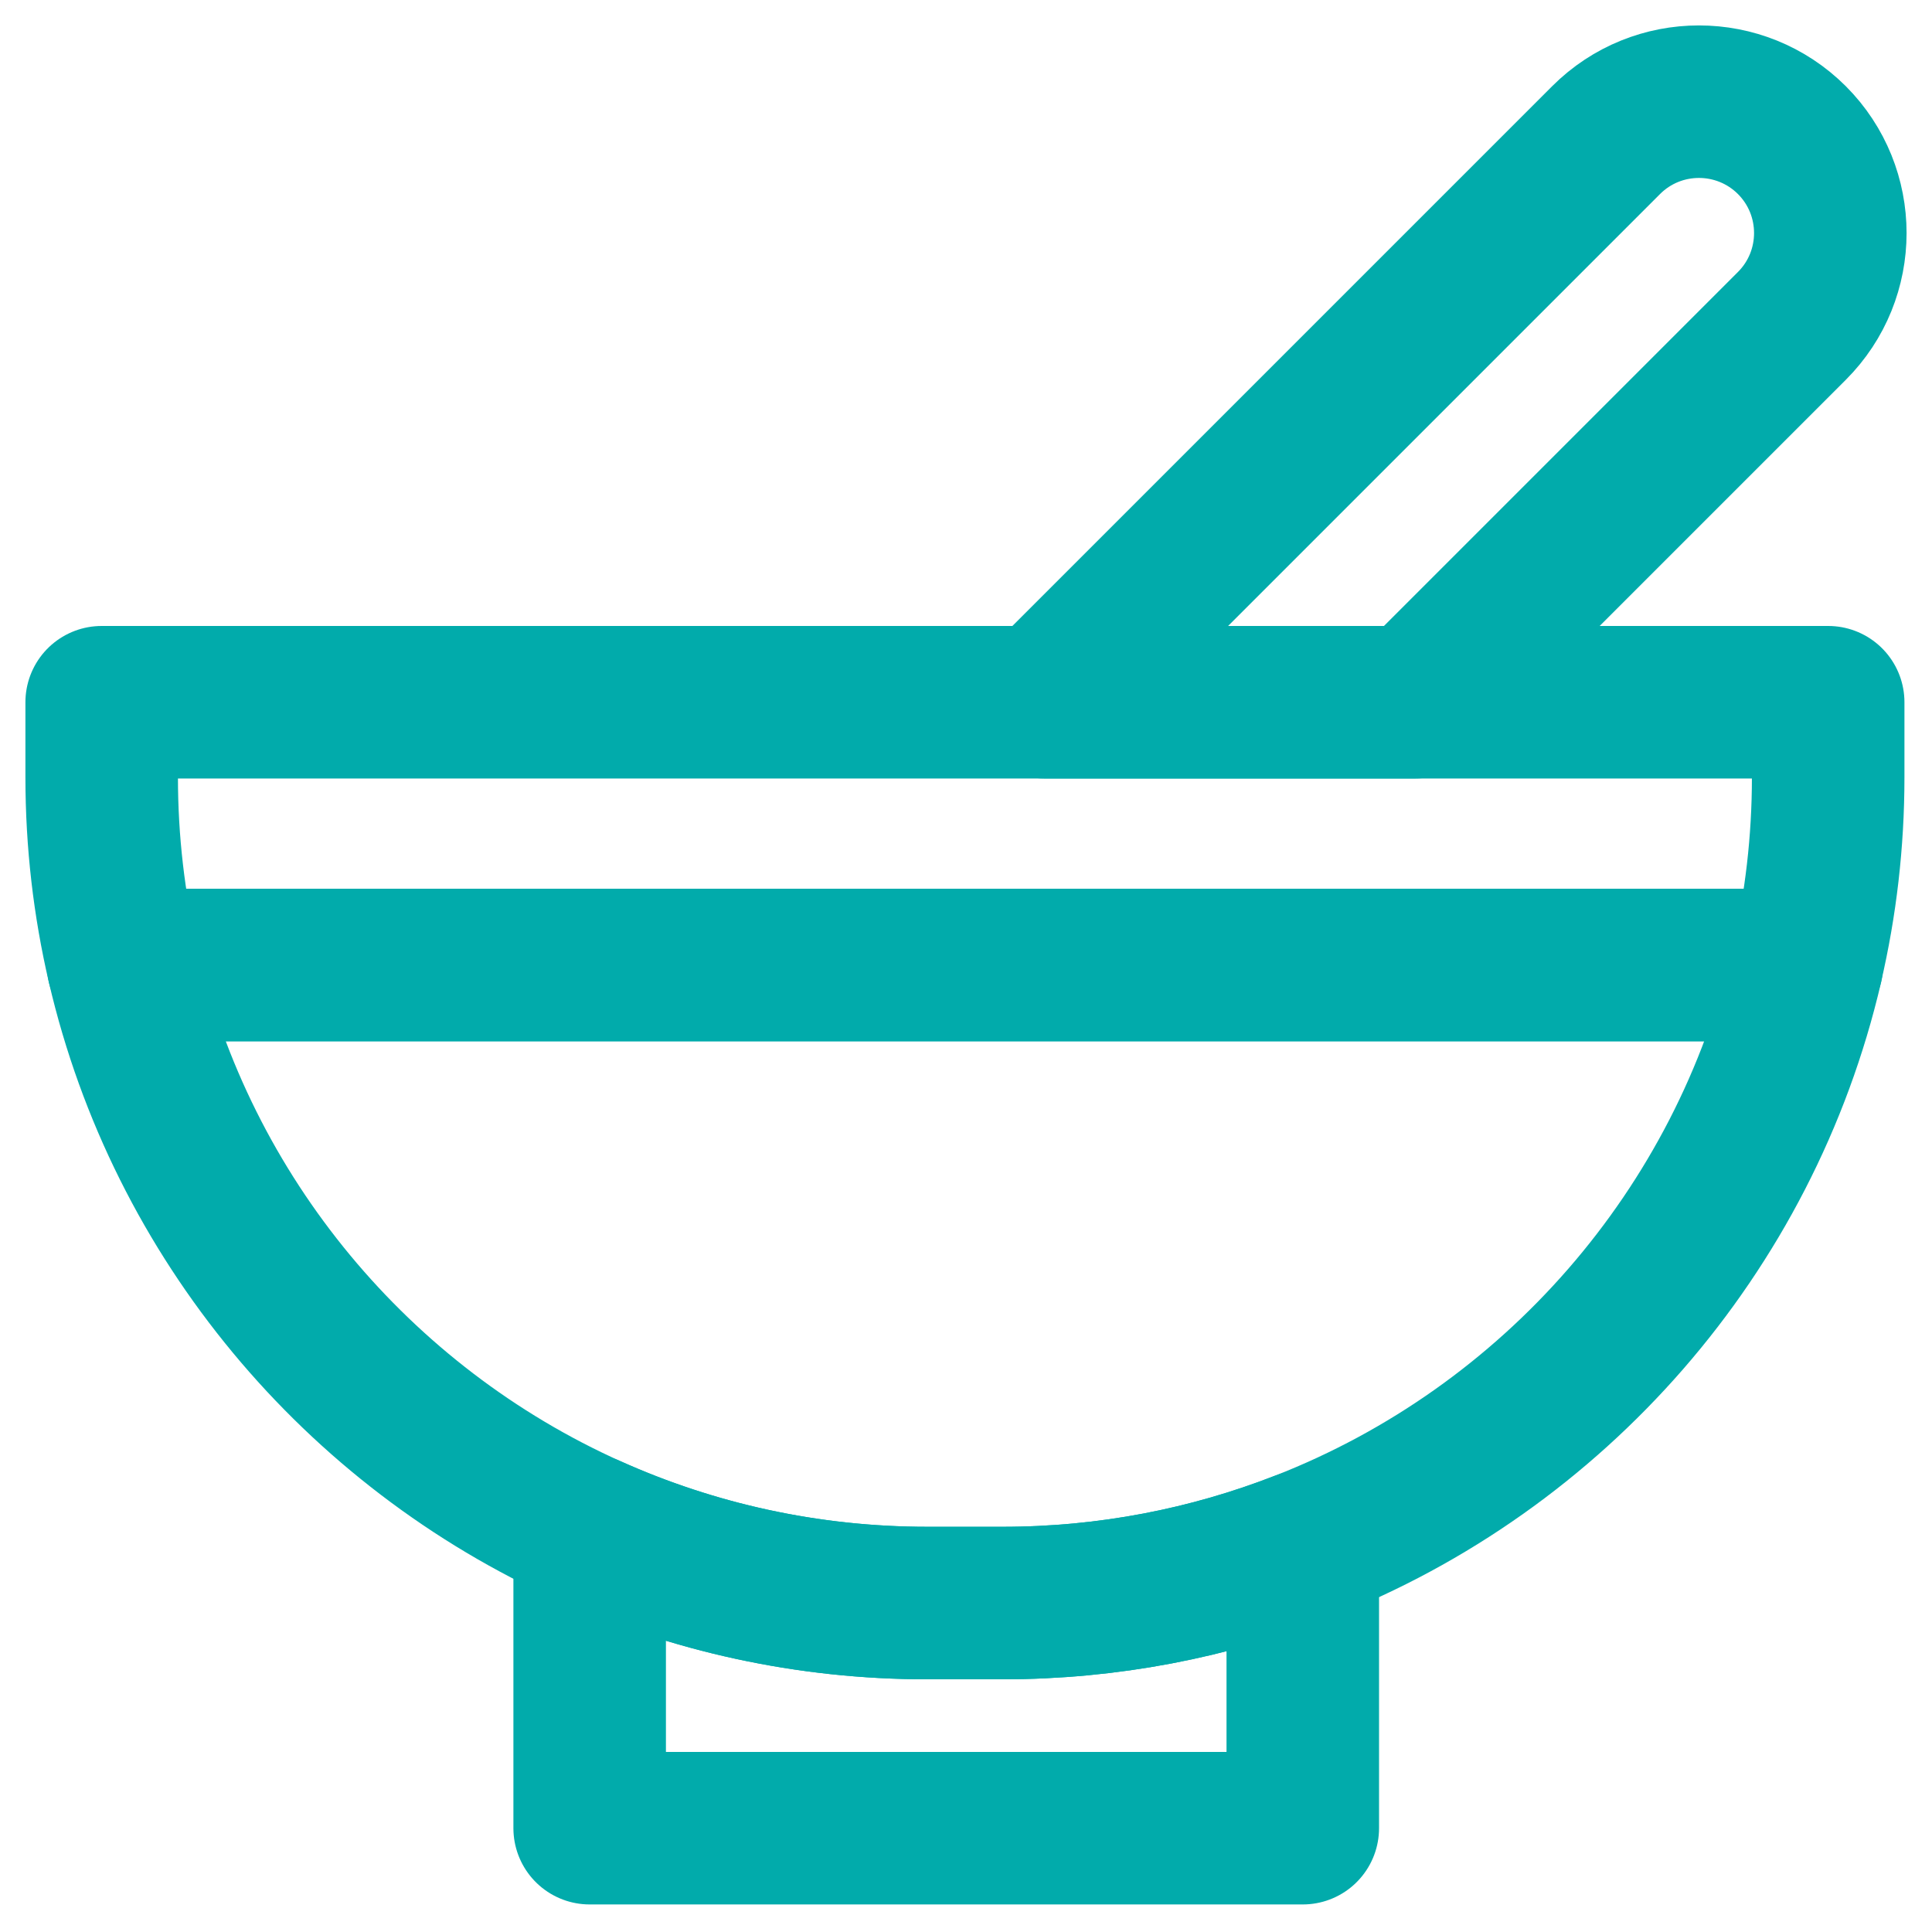 <svg width="19" height="19" viewBox="0 0 19 19" fill="none" xmlns="http://www.w3.org/2000/svg">
<rect width="19" height="19" fill="white"/>
<path d="M17.622 3.205C18.126 2.701 18.126 1.883 17.622 1.378C17.117 0.874 16.299 0.874 15.795 1.378L10.267 6.906H13.921L17.622 3.205Z" stroke="#01ABAB" stroke-width="1.5" stroke-miterlimit="10" stroke-linecap="round" stroke-linejoin="round"/>
<path d="M9.121 15.765C7.937 15.765 6.813 15.511 5.799 15.056V17.979H12.812V15.211C11.897 15.568 10.901 15.765 9.859 15.765H9.121Z" stroke="#01ABAB" stroke-width="1.5" stroke-miterlimit="10" stroke-linecap="round" stroke-linejoin="round"/>
<path d="M17.979 7.644V6.906H13.921H10.267H1V7.644C1 8.279 1.073 8.897 1.211 9.49H17.768C17.906 8.897 17.979 8.279 17.979 7.644Z" stroke="#01ABAB" stroke-width="1.5" stroke-miterlimit="10" stroke-linecap="round" stroke-linejoin="round"/>
<path d="M1.211 9.49C1.79 11.98 3.514 14.03 5.799 15.056C6.813 15.511 7.937 15.765 9.121 15.765H9.859C10.901 15.765 11.897 15.568 12.812 15.211C15.279 14.247 17.159 12.112 17.769 9.49H1.211Z" stroke="#01ABAB" stroke-width="1.5" stroke-miterlimit="10" stroke-linecap="round" stroke-linejoin="round"/>
</svg>
